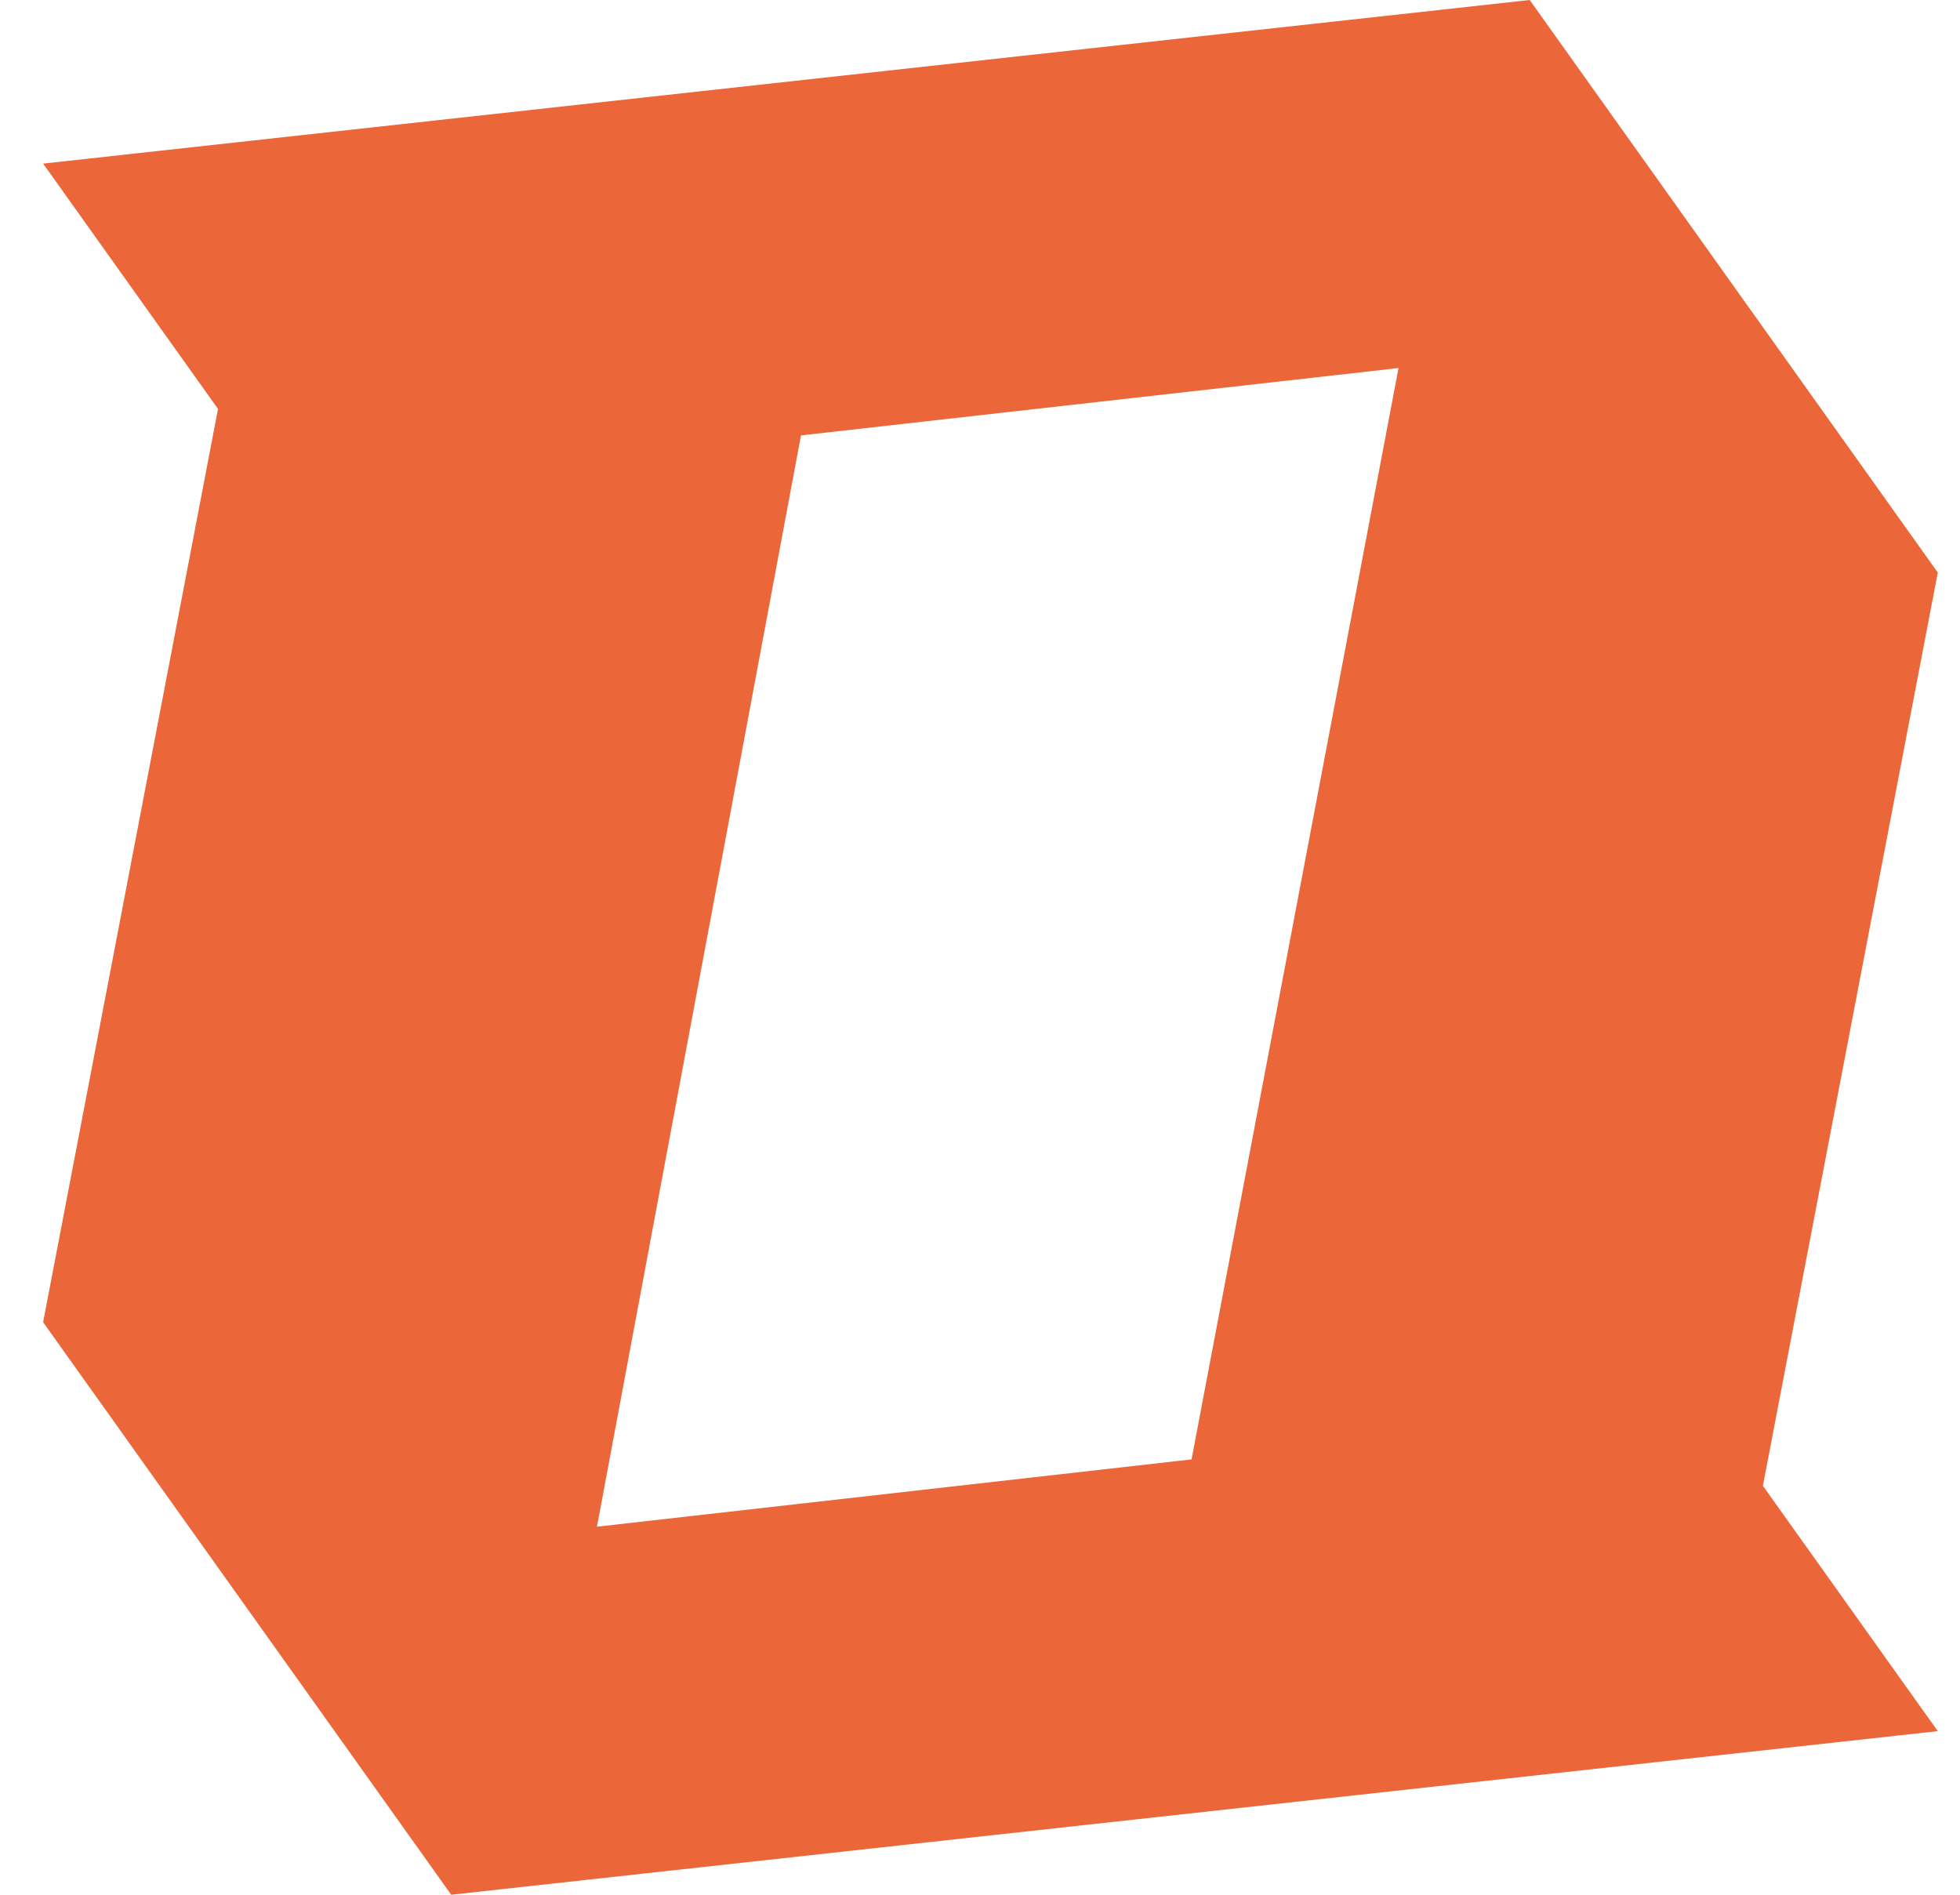 <?xml version="1.0" encoding="UTF-8"?> <svg xmlns="http://www.w3.org/2000/svg" width="30" height="29" viewBox="0 0 30 29" fill="none"><path fill-rule="evenodd" clip-rule="evenodd" d="M23.414 0L0.66 2.504L3.337 6.259L0.66 20.237L6.906 29L29.66 26.496L26.983 22.741L29.66 8.763L23.414 0ZM18.238 22.337L9.137 23.367L12.26 6.664L21.406 5.633L18.238 22.337Z" fill="#EB673A"></path></svg> 